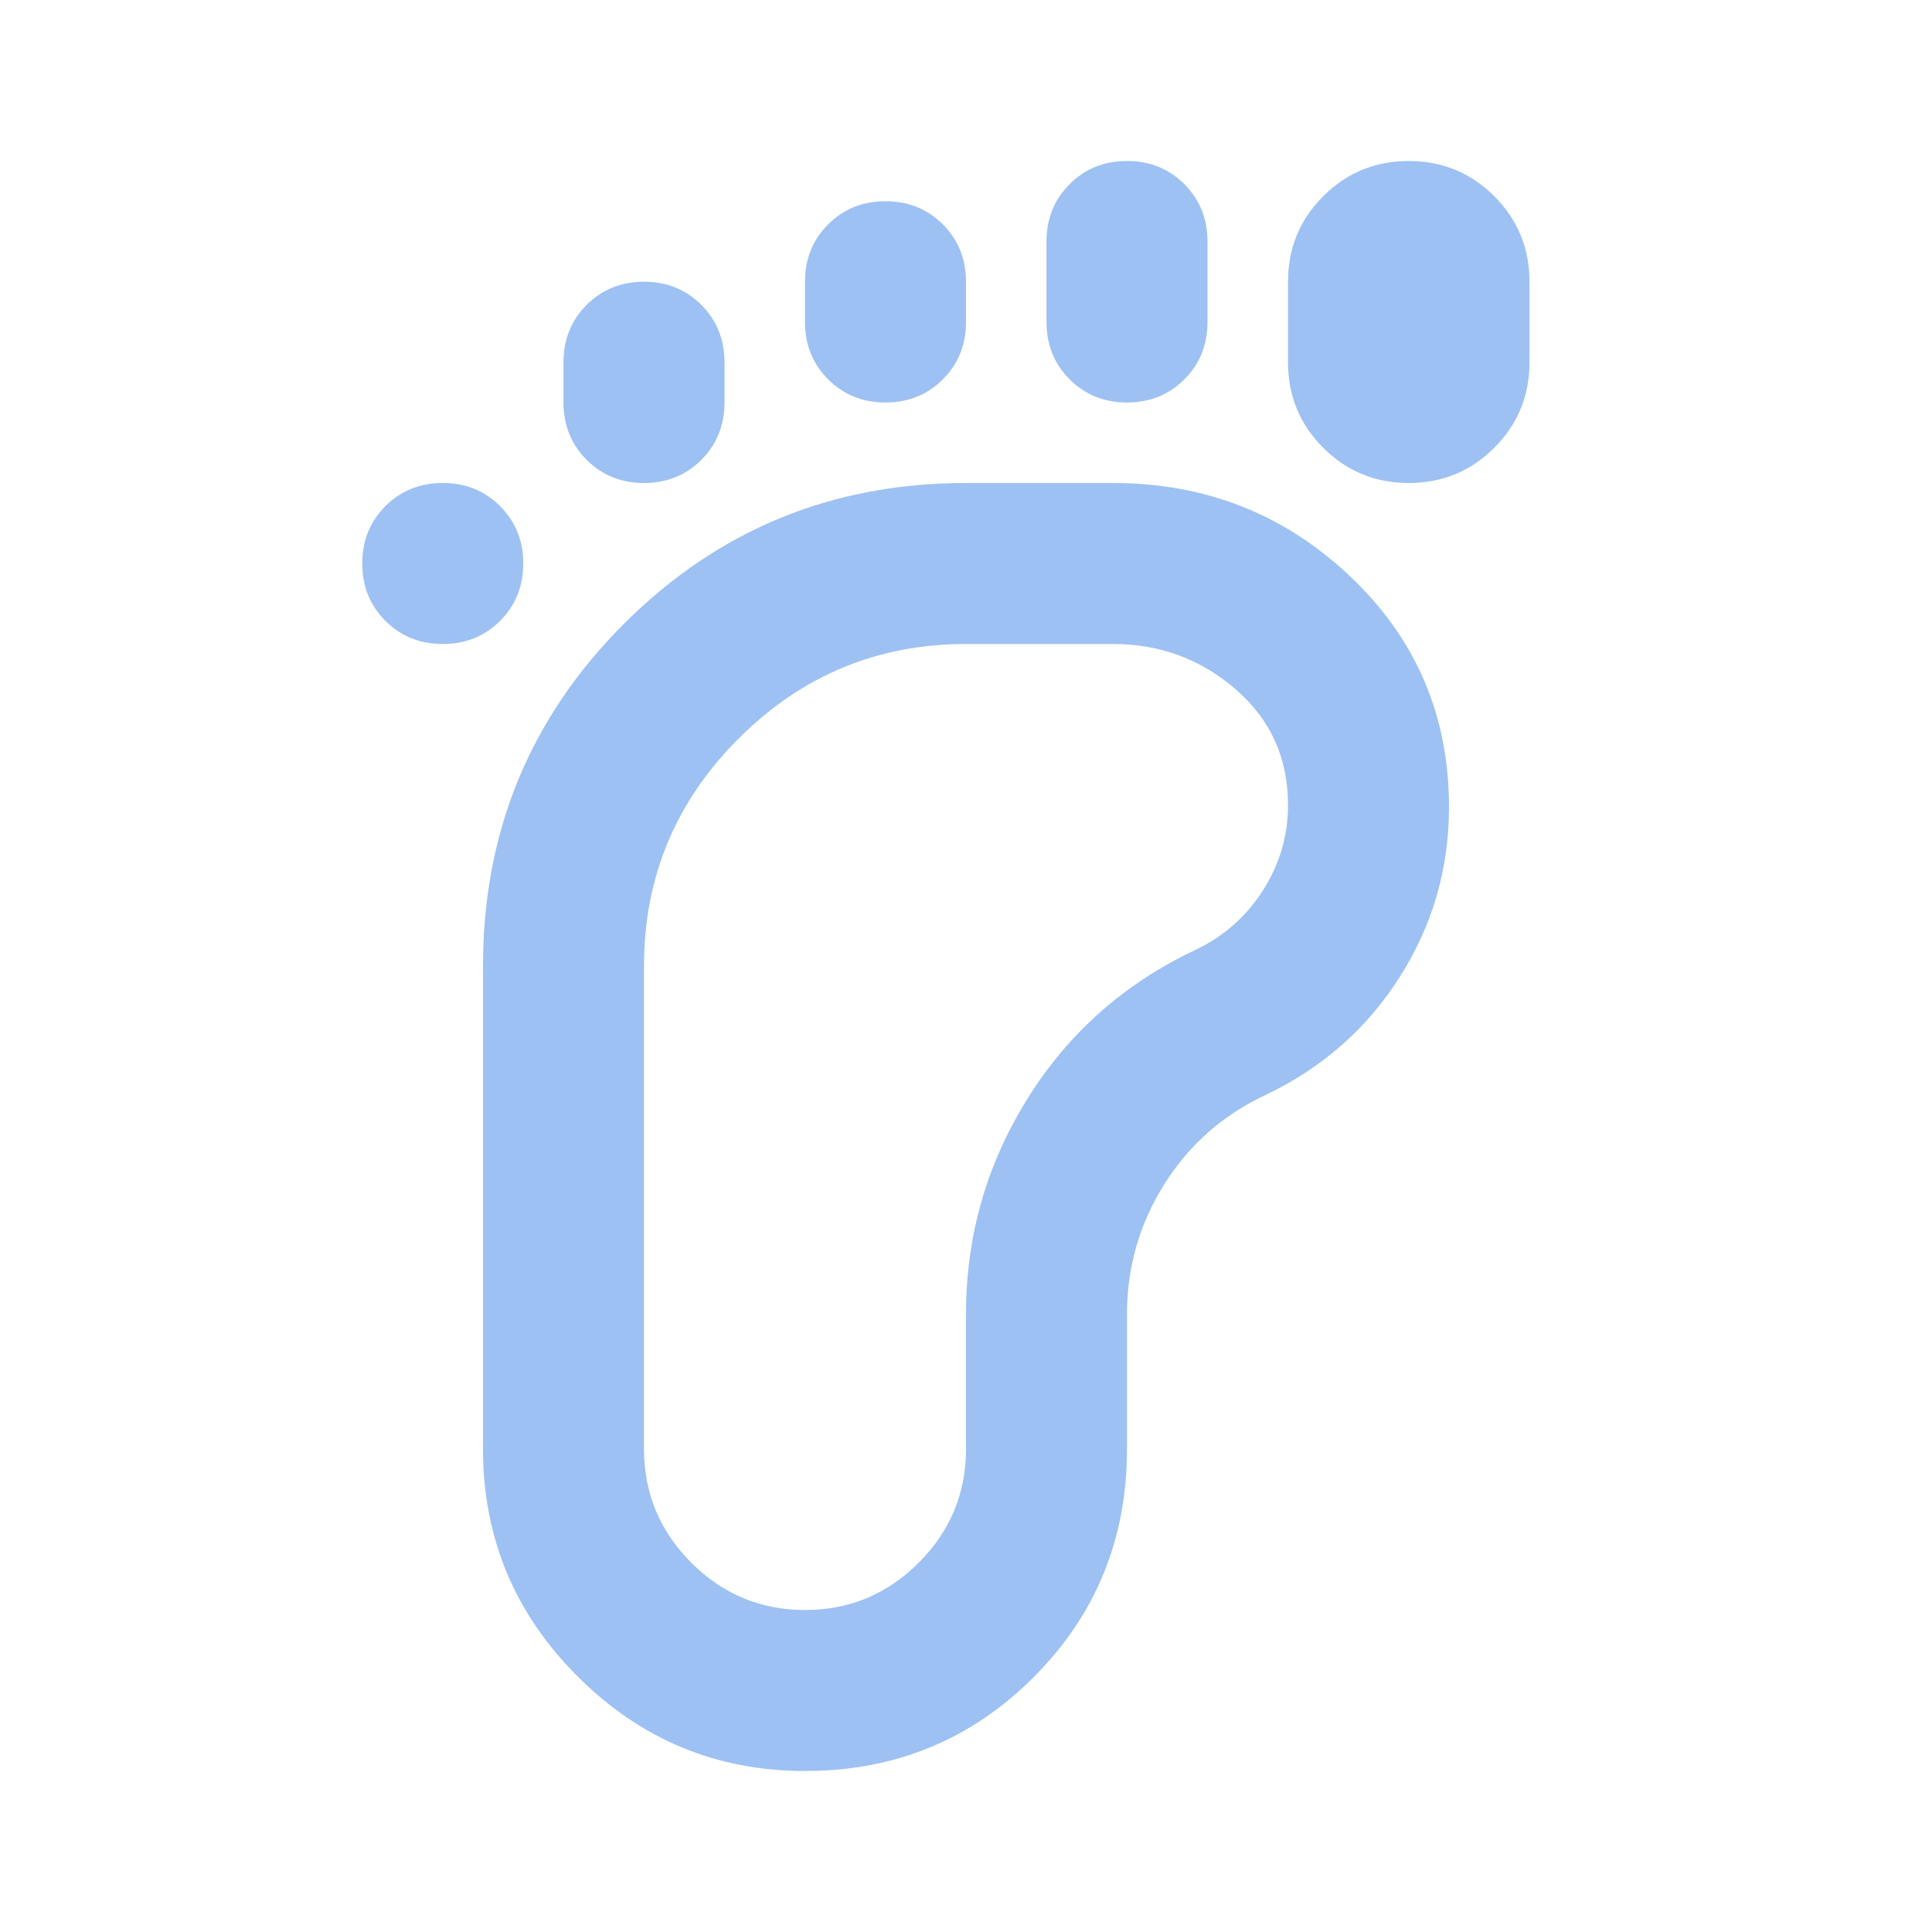 <svg fill="#9dc1f3" width="24px" viewBox="0 -960 960 960" height="24px" xmlns="http://www.w3.org/2000/svg"><path d="M220-640q-17 0-28.5-11.5T180-680q0-17 11.5-28.5T220-720q17 0 28.5 11.5T260-680q0 17-11.5 28.5T220-640ZM400-80q-66 0-113-47t-47-113v-240q0-100 70-170t170-70h73q69 0 118 46.5T720-559q0 46-24.5 84.5T629-416q-32 15-50.5 44.5T560-307v67q0 67-46.5 113.5T400-80Zm-80-640q-17 0-28.5-11.5T280-760v-20q0-17 11.5-28.5T320-820q17 0 28.5 11.5T360-780v20q0 17-11.5 28.5T320-720Zm80 560q33 0 56.5-23.5T480-240v-67q0-58 30.5-107t83.5-74q21-10 33.5-29.5T640-560q0-35-26-57.5T553-640h-73q-66 0-113 47t-47 113v240q0 33 23.5 56.5T400-160Zm40-600q-17 0-28.5-11.5T400-800v-20q0-17 11.5-28.5T440-860q17 0 28.5 11.5T480-820v20q0 17-11.5 28.5T440-760Zm120 0q-17 0-28.5-11.5T520-800v-40q0-17 11.5-28.5T560-880q17 0 28.5 11.5T600-840v40q0 17-11.5 28.5T560-760Zm140 40q-25 0-42.5-17.5T640-780v-40q0-25 17.5-42.5T700-880q25 0 42.5 17.5T760-820v40q0 25-17.5 42.5T700-720ZM400-480Z"></path></svg>